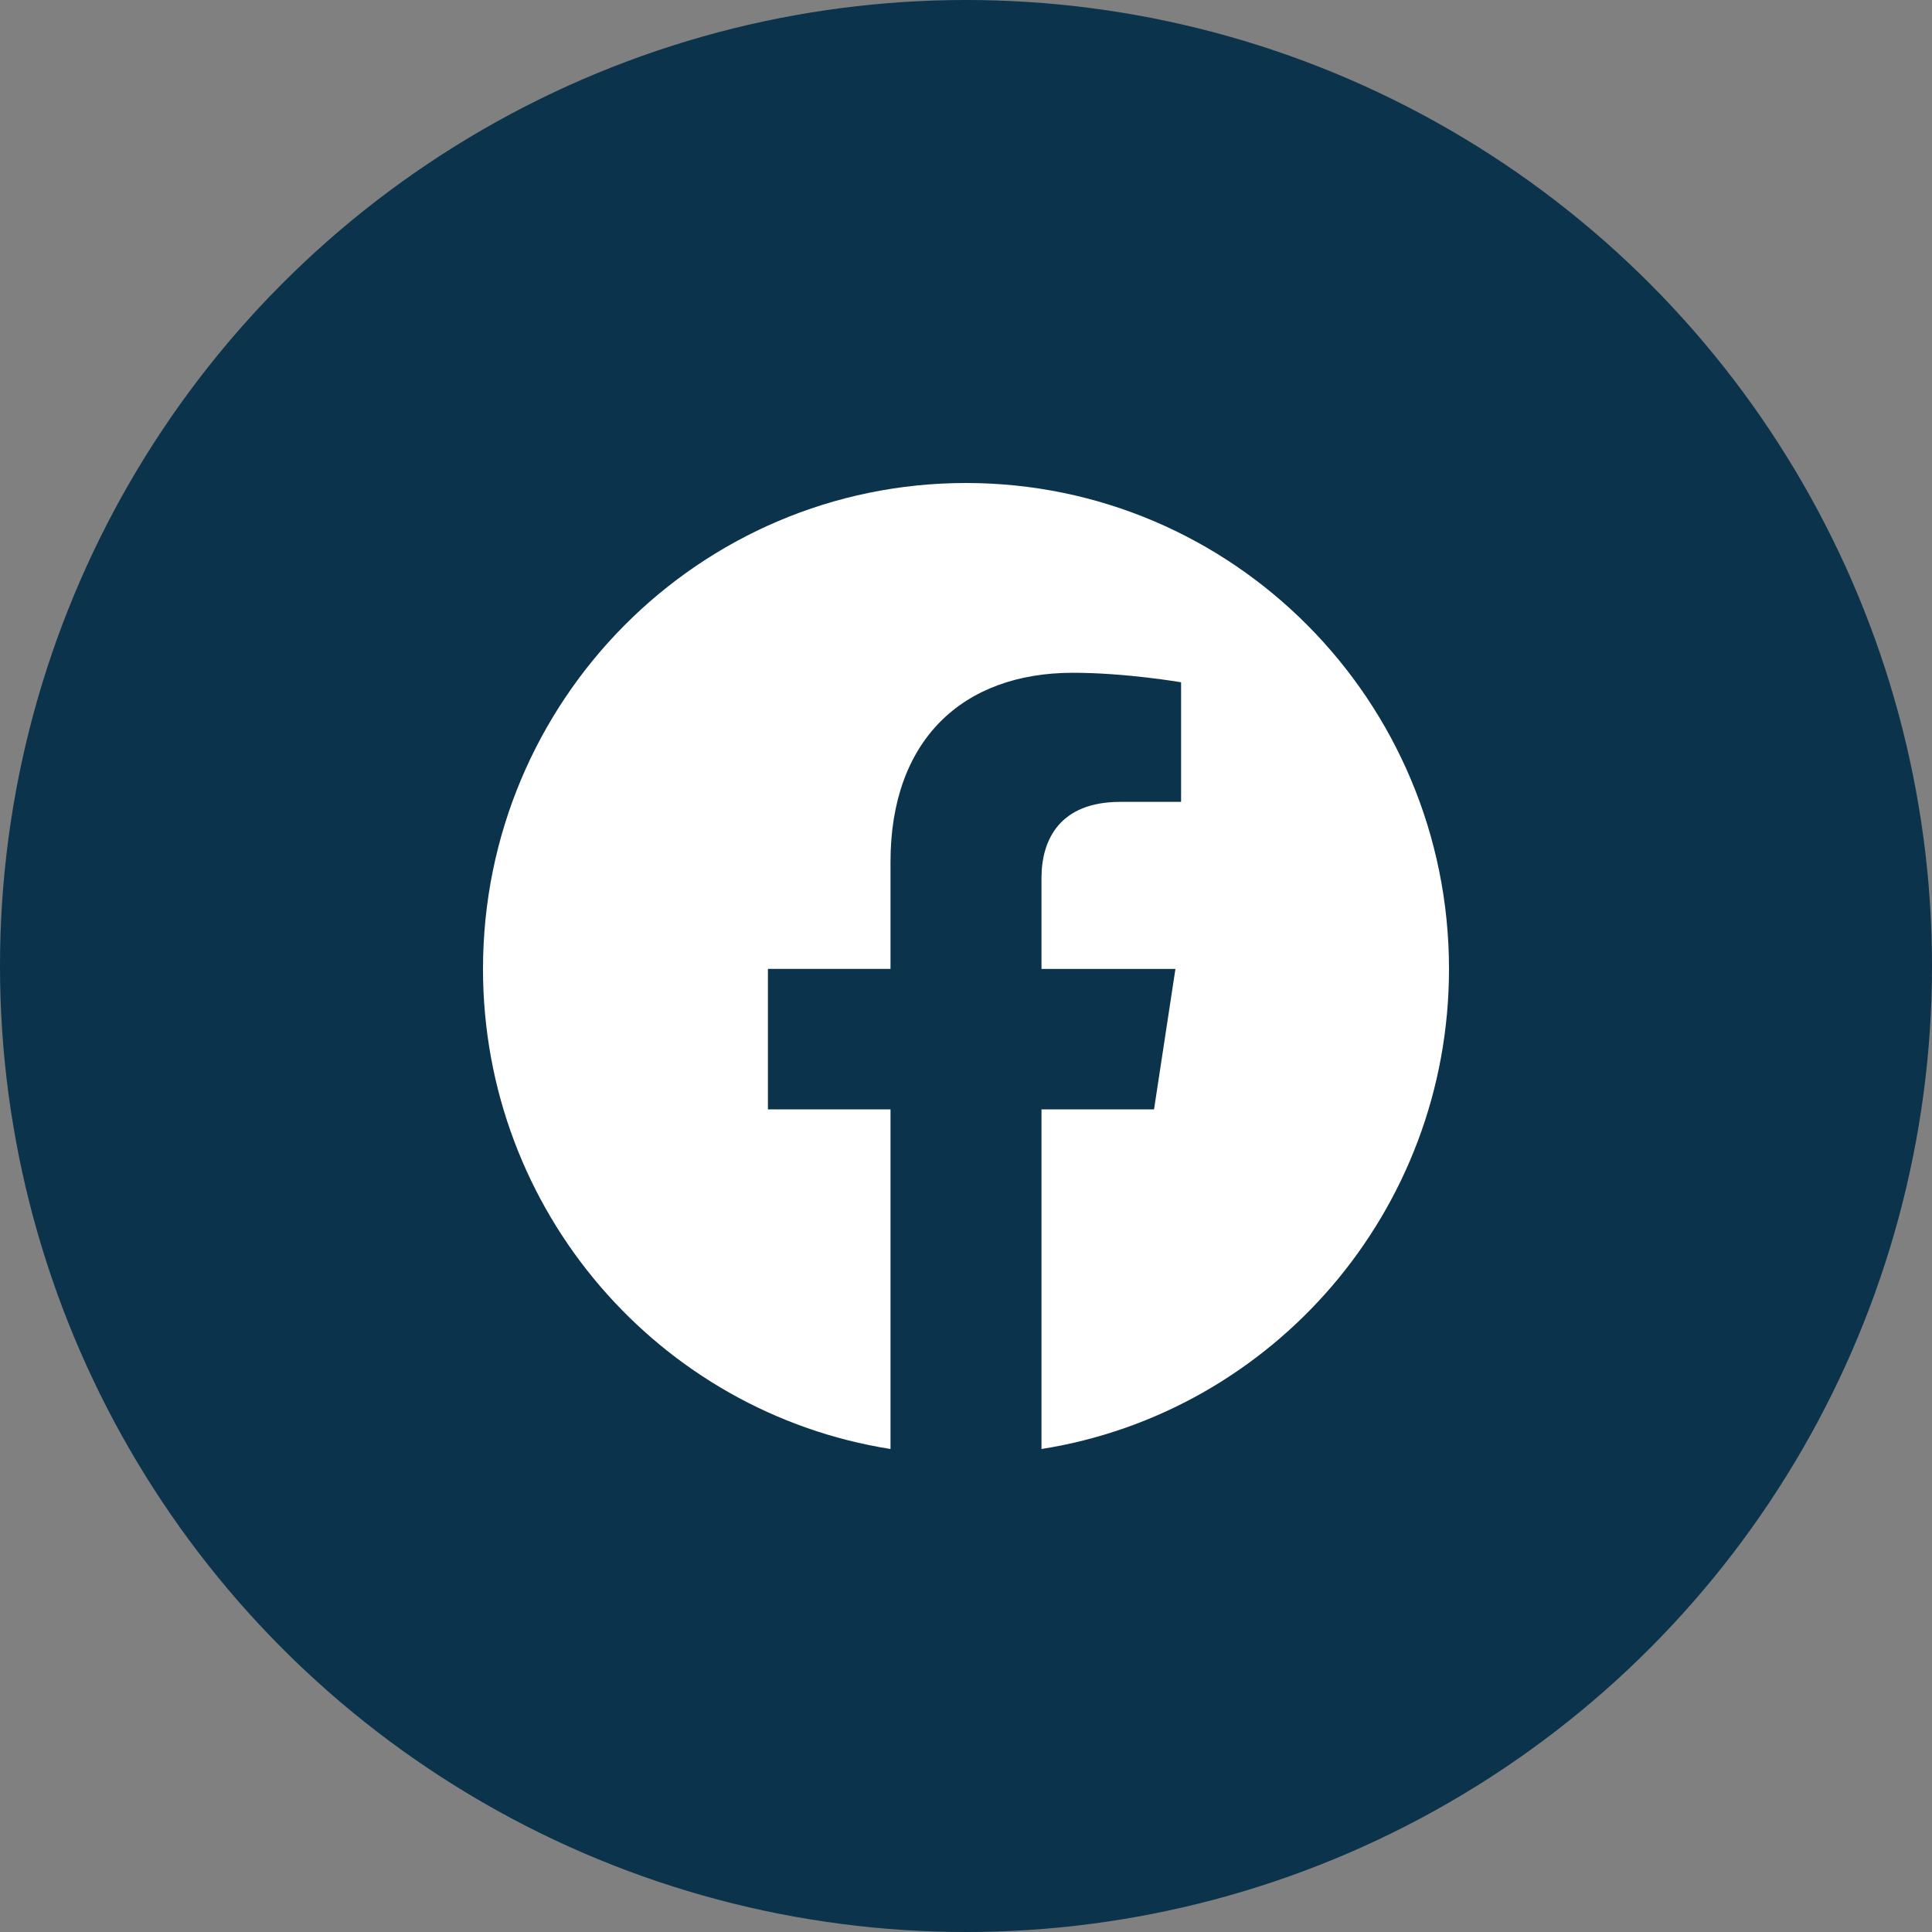 <svg width="40" height="40" viewBox="0 0 40 40" fill="none" xmlns="http://www.w3.org/2000/svg">
<rect x="0" y="0" width="40" height="40" fill="#808080" stroke="none"/>
<circle cx="20" cy="20" r="20" fill="#0B334C"/>
<path d="M30 20.061C30 14.504 25.523 10 20 10C14.477 10 10 14.504 10 20.061C10 25.083 13.656 29.245 18.437 30V22.969H15.899V20.06H18.437V17.844C18.437 15.323 19.93 13.929 22.215 13.929C23.308 13.929 24.453 14.126 24.453 14.126V16.602H23.191C21.949 16.602 21.563 17.378 21.563 18.174V20.061H24.336L23.893 22.969H21.563V30C26.344 29.245 30 25.083 30 20.061Z" fill="white"/>
</svg>
